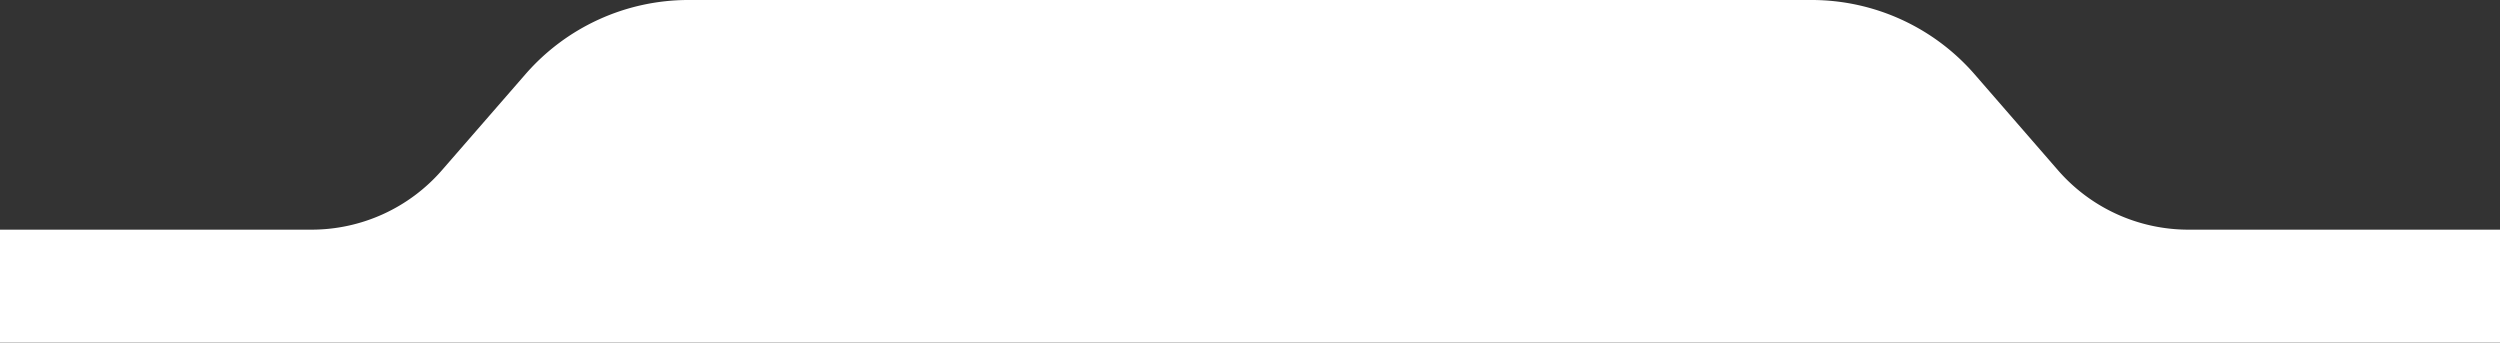 <?xml version="1.0" encoding="utf-8"?><svg xmlns="http://www.w3.org/2000/svg" viewBox="0 0 1041.09 142.63"><rect x="0" y="0" width="1041.09" height="142.63" fill="#333333" stroke="none"/><defs><style>.cls-1{fill:#fff;}</style></defs><g id="Layer_2" data-name="Layer 2"><g id="Layer_1-2" data-name="Layer 1"><path class="cls-1" d="M857,70.87,822.35,31A90,90,0,0,0,754.42,0H286.67a90,90,0,0,0-67.93,31L184.05,70.87a72,72,0,0,1-54.34,24.77H0v47H1041.09v-47H911.38A72,72,0,0,1,857,70.87Z"/></g></g></svg>